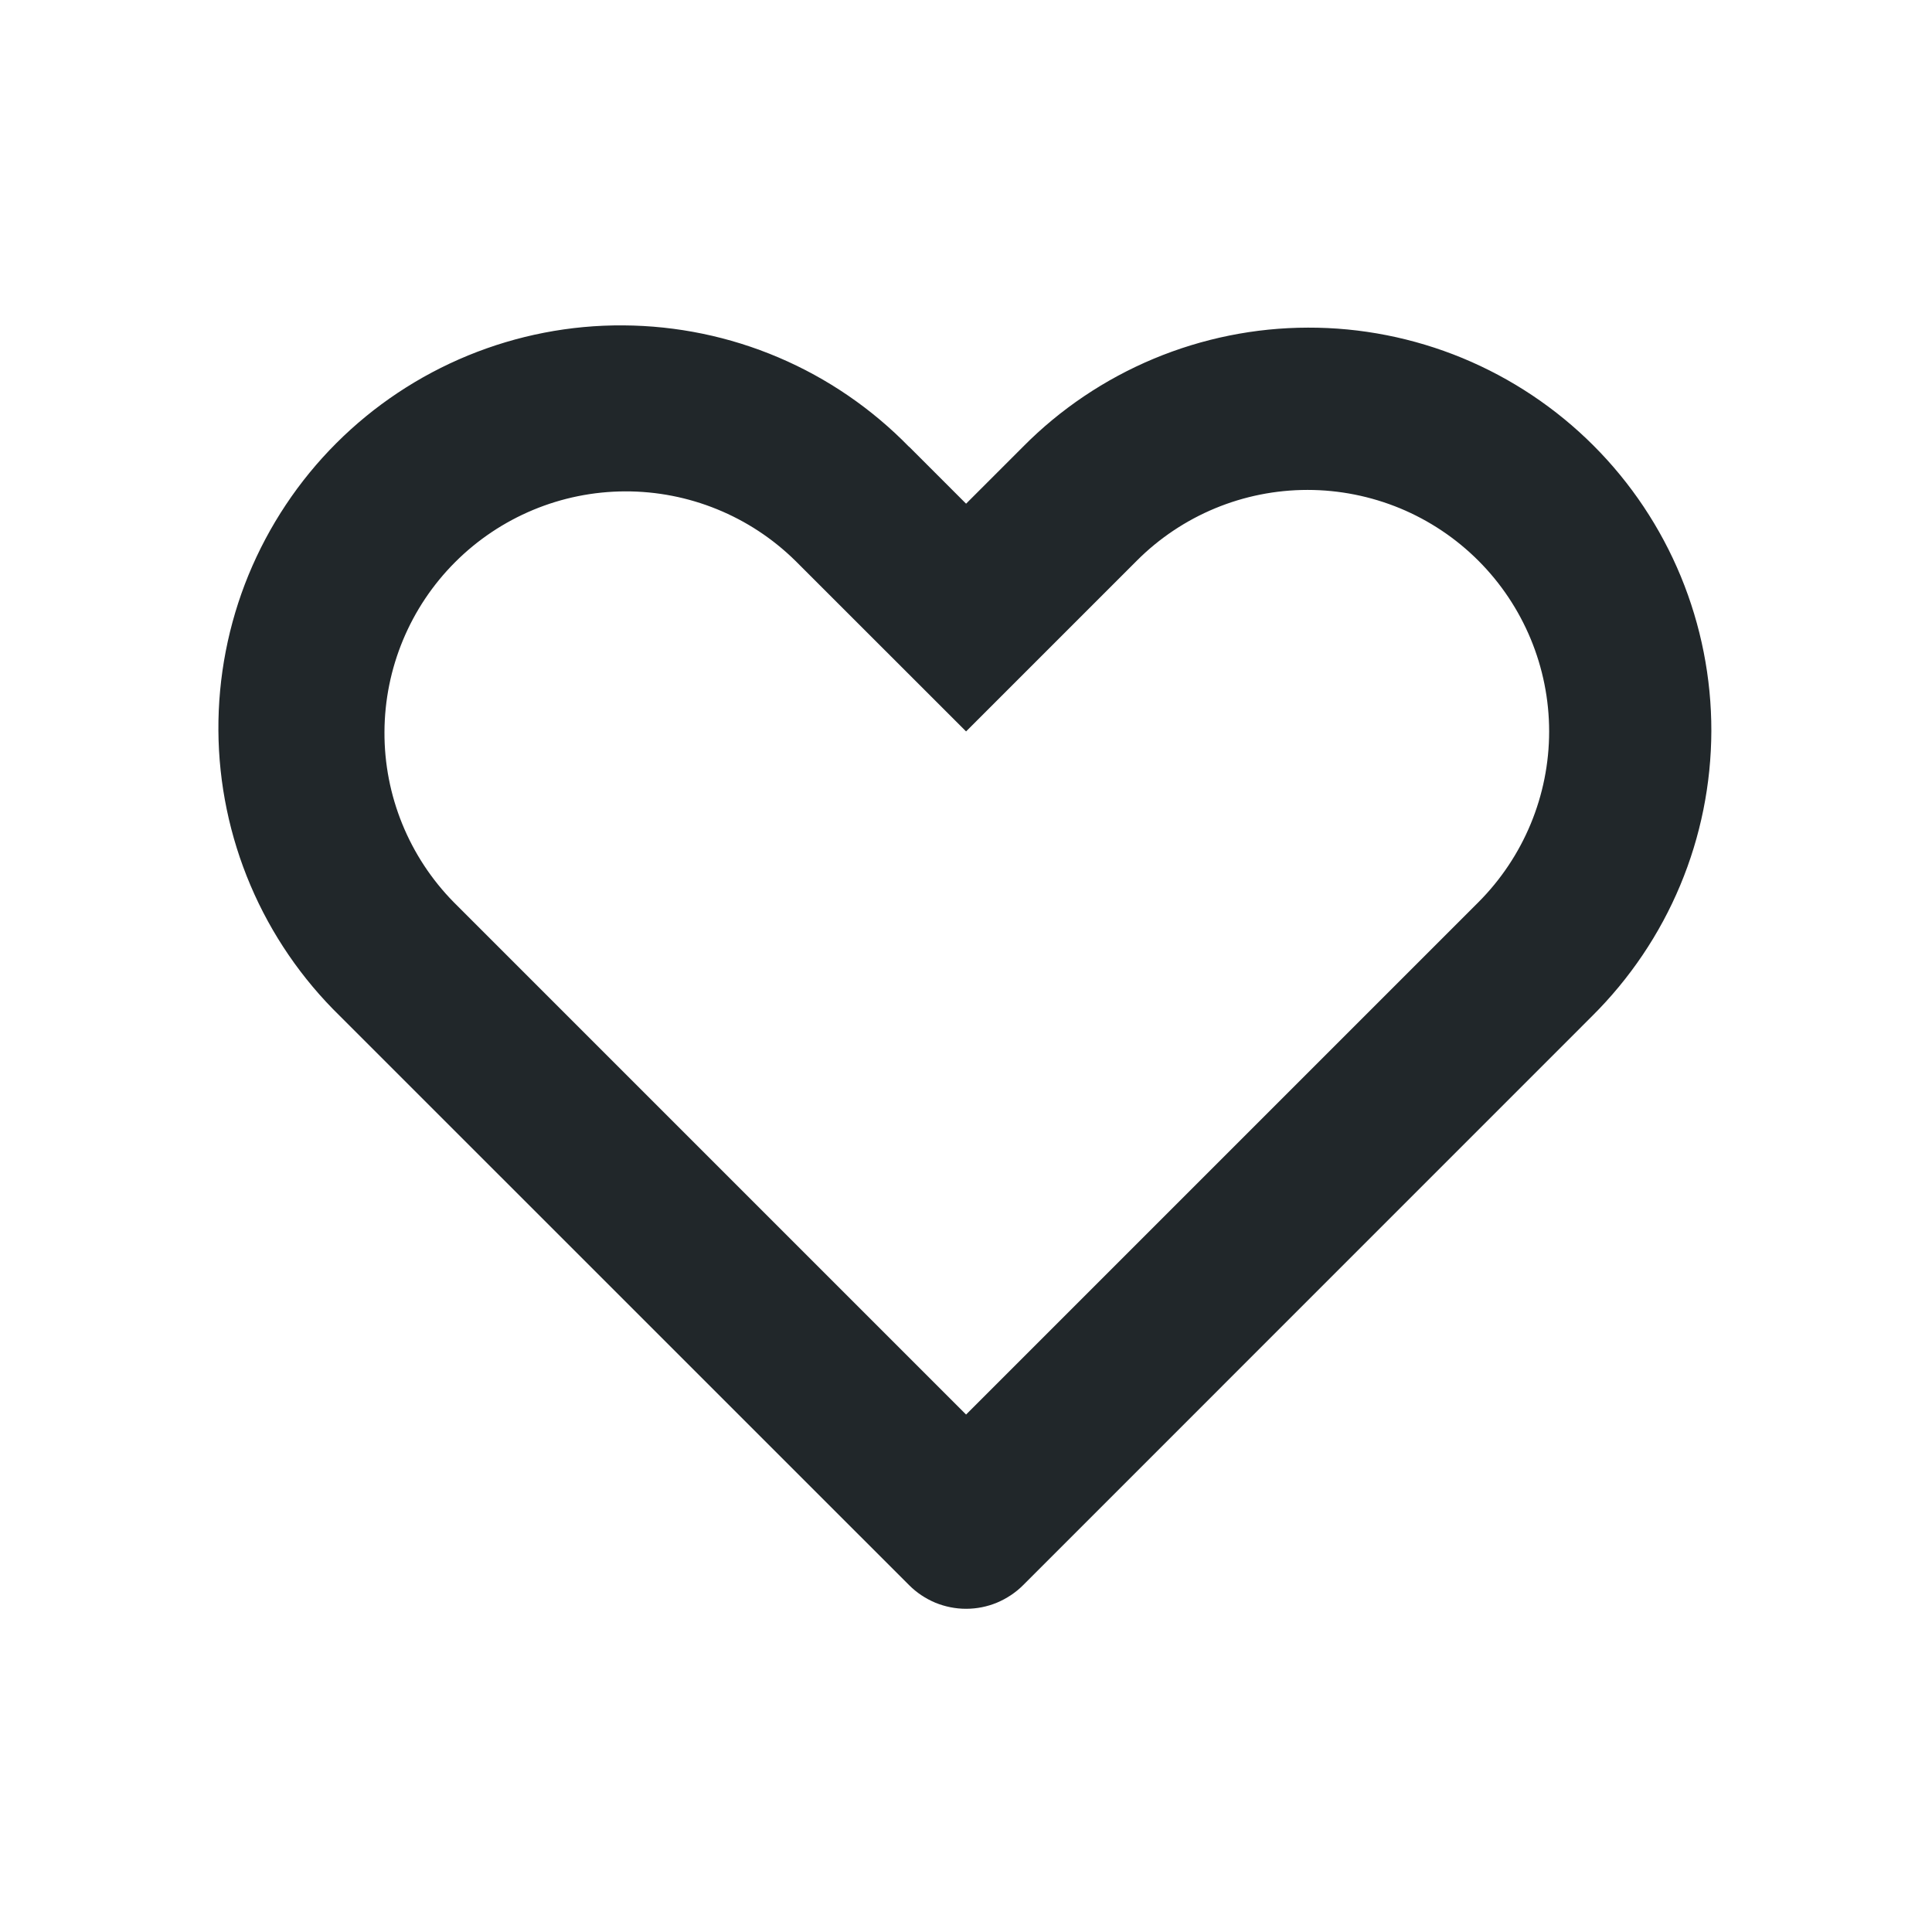 <svg xmlns="http://www.w3.org/2000/svg" width="24" height="24" viewBox="0 0 24 24" fill="none">
<path d="M5.637 11.208L12.001 17.572L18.365 11.208C18.927 10.645 19.244 9.882 19.244 9.086C19.244 8.291 18.927 7.527 18.365 6.965C18.086 6.686 17.755 6.465 17.391 6.314C17.027 6.164 16.637 6.086 16.243 6.086C15.447 6.086 14.684 6.402 14.122 6.965L12.001 9.086L9.88 6.966C9.316 6.411 8.555 6.101 7.764 6.104C6.972 6.107 6.214 6.423 5.654 6.983C5.095 7.542 4.779 8.3 4.776 9.092C4.772 9.883 5.082 10.644 5.637 11.208ZM11.294 5.55L12.001 6.257L12.708 5.55C13.171 5.082 13.723 4.711 14.33 4.457C14.938 4.203 15.589 4.071 16.248 4.07C16.906 4.068 17.558 4.197 18.167 4.448C18.776 4.7 19.329 5.069 19.794 5.534C20.26 6 20.629 6.553 20.88 7.161C21.131 7.77 21.26 8.422 21.259 9.081C21.257 9.739 21.126 10.391 20.872 10.998C20.618 11.606 20.246 12.157 19.779 12.621L12.709 19.692C12.616 19.785 12.505 19.858 12.384 19.909C12.263 19.959 12.133 19.985 12.001 19.985C11.87 19.985 11.74 19.959 11.618 19.909C11.497 19.858 11.387 19.785 11.294 19.692L4.223 12.622C3.749 12.16 3.371 11.608 3.112 10.999C2.853 10.39 2.717 9.735 2.713 9.074C2.709 8.412 2.836 7.755 3.087 7.143C3.339 6.531 3.709 5.974 4.177 5.506C4.645 5.038 5.201 4.668 5.814 4.416C6.426 4.165 7.082 4.037 7.744 4.042C8.406 4.046 9.061 4.181 9.67 4.44C10.279 4.699 10.831 5.077 11.293 5.551L11.294 5.55Z" fill="#21272A"/>
</svg>